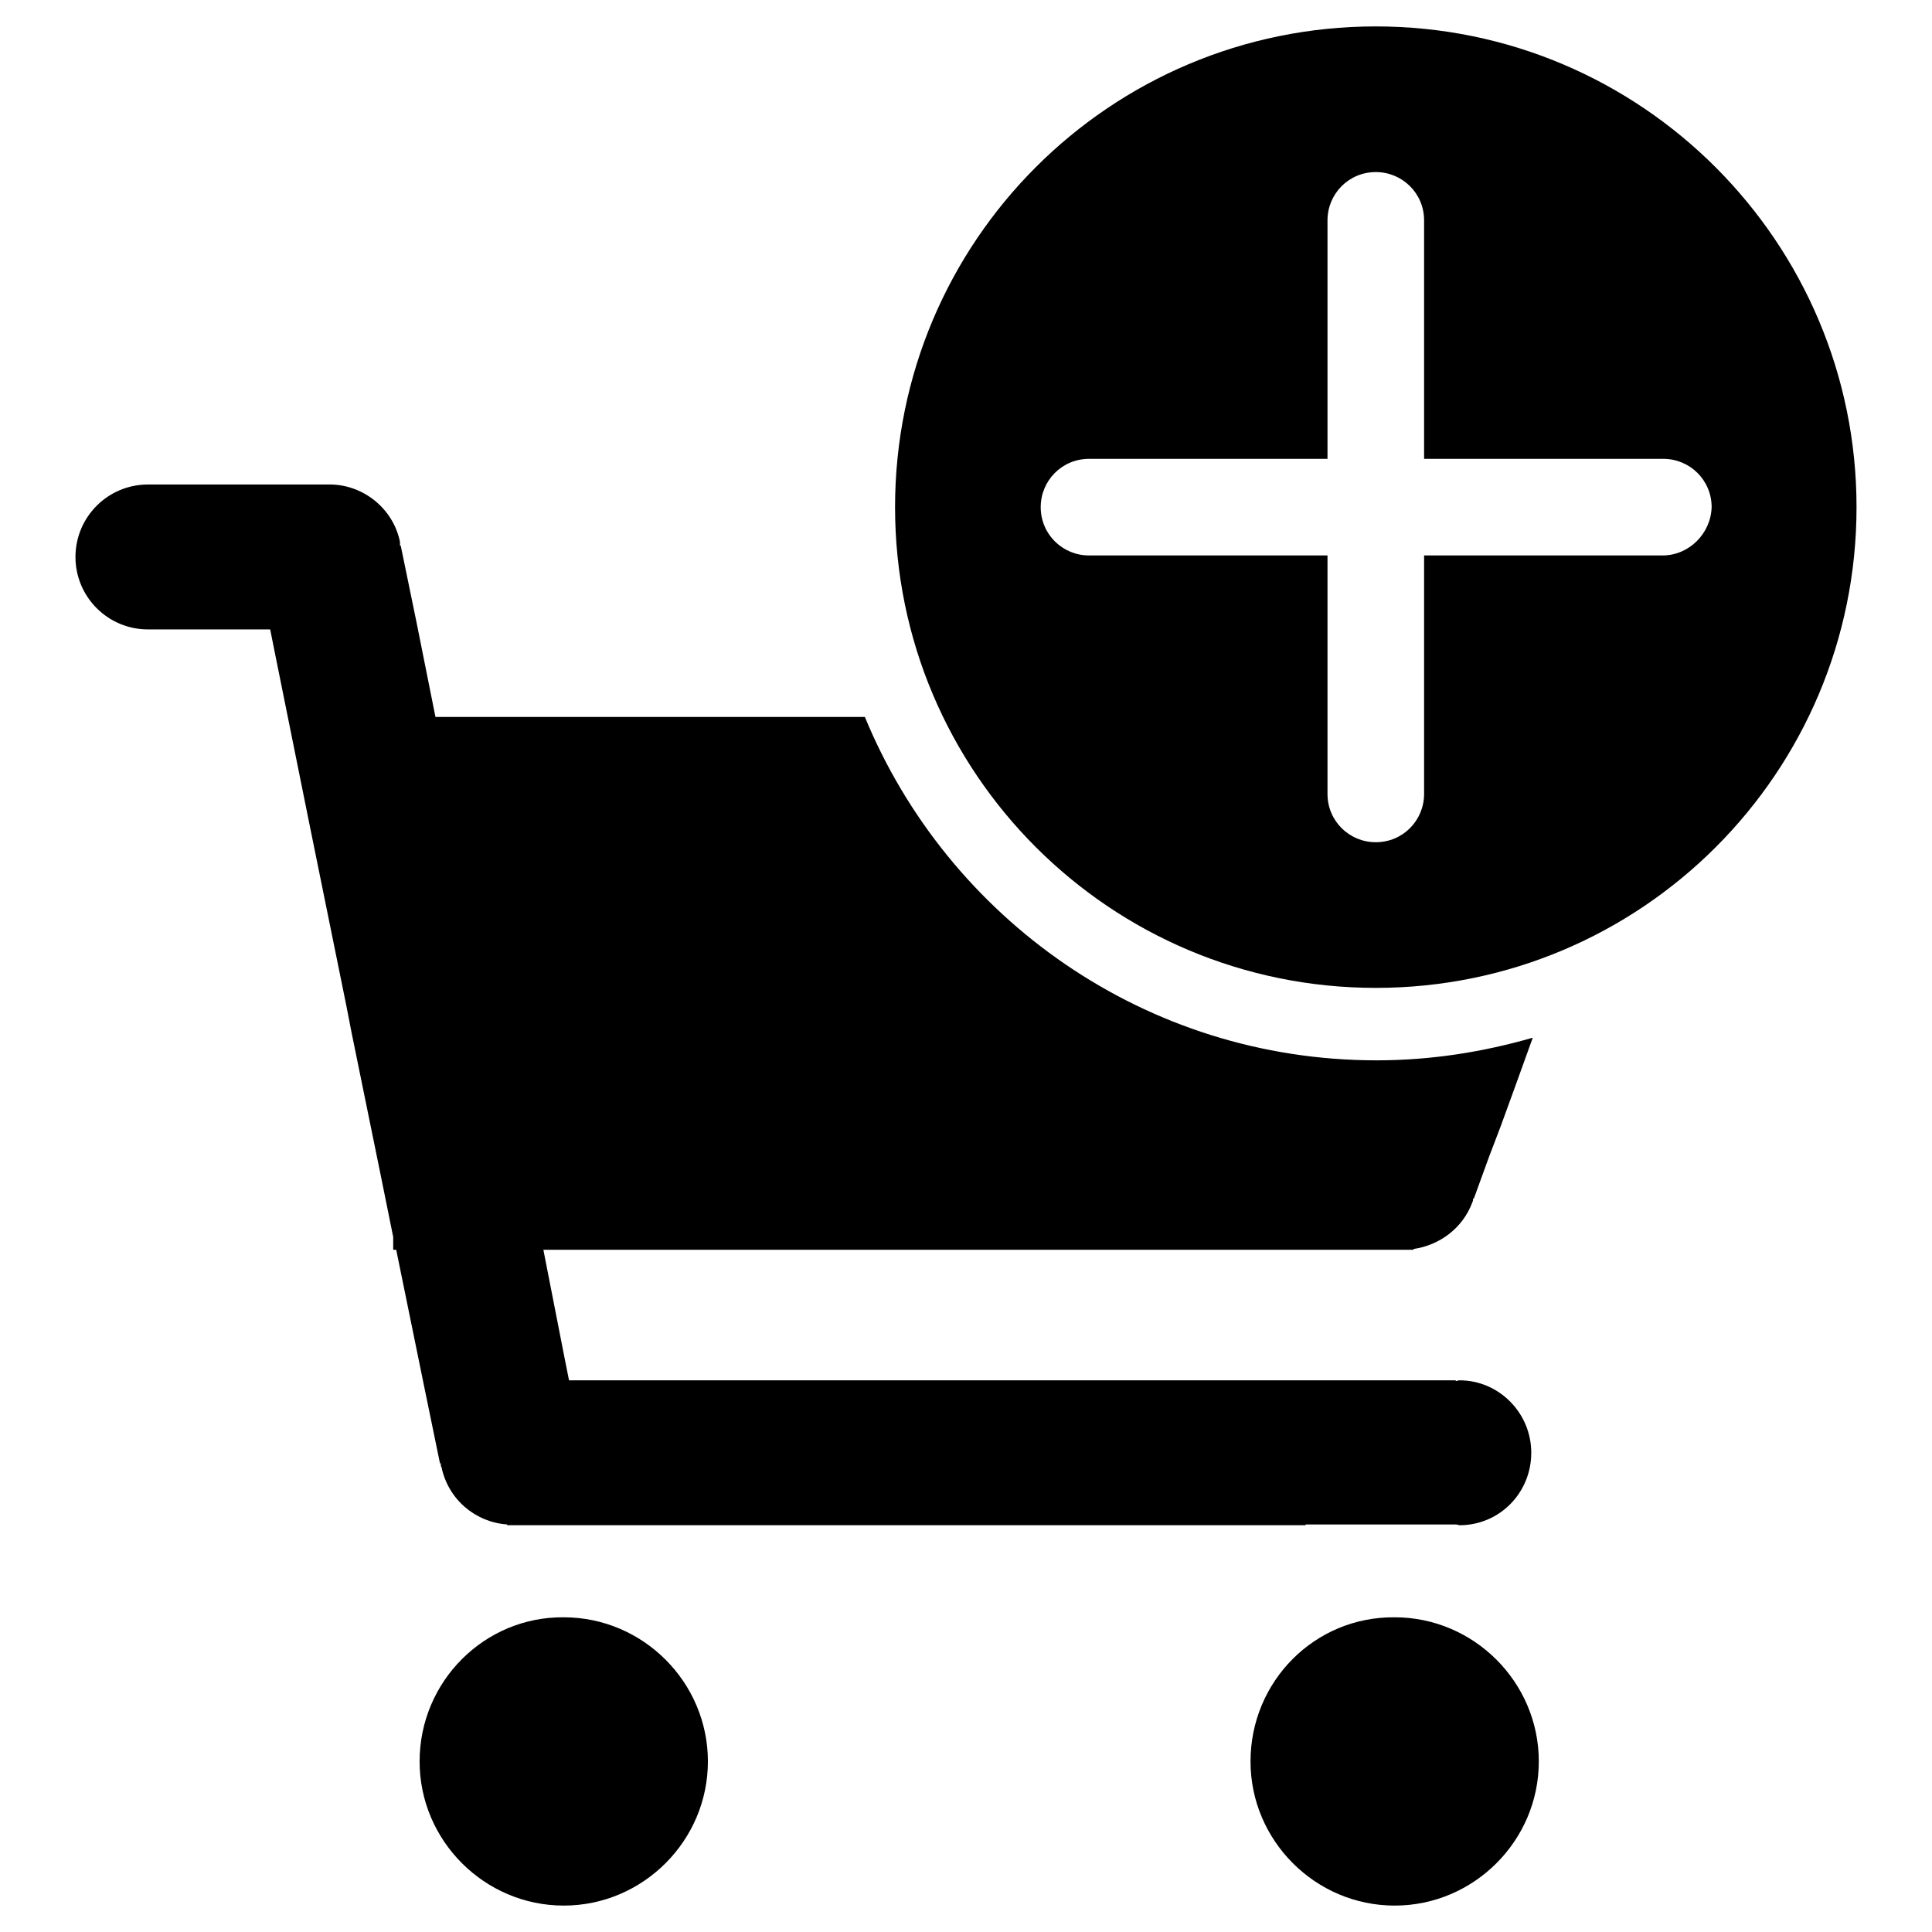 <?xml version="1.0" encoding="utf-8"?>
<!-- Svg Vector Icons : http://www.onlinewebfonts.com/icon -->
<!DOCTYPE svg PUBLIC "-//W3C//DTD SVG 1.1//EN" "http://www.w3.org/Graphics/SVG/1.1/DTD/svg11.dtd">
<svg version="1.1" xmlns="http://www.w3.org/2000/svg" xmlns:xlink="http://www.w3.org/1999/xlink" x="0px" y="0px" viewBox="0 0 256 256" enable-background="new 0 0 256 256" xml:space="preserve">
<g><g><path fill="#000000" d="M55.6,233.4c0,10.5,8.6,19.1,19.1,19.1c10.5,0,19.1-8.6,19.1-19.1s-8.6-19.1-19.1-19.1C64.2,214.2,55.6,222.8,55.6,233.4z"/><path fill="#000000" d="M165.7,233.4c0,10.5,8.6,19.1,19.1,19.1c10.5,0,19.1-8.6,19.1-19.1s-8.6-19.1-19.1-19.1C174.2,214.2,165.7,222.8,165.7,233.4z"/><path fill="#000000" d="M173,202h3.6h2.3h3.6h4.5h5.9V202c0.2,0,0.4,0.1,0.5,0.1c5.3,0,9.5-4.3,9.5-9.6c0-5.3-4.3-9.6-9.5-9.6c-0.2,0-0.4,0.1-0.5,0.1v-0.1h-5.9h-4.5h-3.6h-2.3H173h-4.5H164h-1.3h-4.5h-4.5h-3.6h-2.3h-3.6h-4.5h-5.1h-0.8h-2.9h-2.2h-3.7h-4.4H117h-2.2h-3.7h-5.4h-5.9h-8.1h-4.9h-1h-4.9h-5.5l-0.6-3L72,165.6h115.3v-0.1c3.4-0.5,6.5-2.7,7.8-6.2c0.1-0.2,0.1-0.4,0.1-0.5l0.1,0l2-5.5l1.6-4.2l2-5.5l2.2-6.1c-6.6,1.9-13.5,3-20.7,3c-30.6,0-56.8-18.8-67.8-45.5h-3.1h-0.9h-12h-1.1h-3.7h-1.1h-1.1h-3.7H68.6h-5.9h-5l-2.5-12.5l-2.1-10.2H53c0-0.2,0-0.4,0-0.5c-0.9-4.4-4.8-7.5-9.1-7.6v0h-0.3c0,0,0,0,0,0h-24c-5.3,0-9.6,4.3-9.6,9.6c0,5.3,4.3,9.6,9.6,9.6h16.2l0.6,3l4.5,22.3l5,24.6l0.7,3.6l3.8,18.6l1.7,8.4v1.7h0.4v0l3.7,18.1l2.1,10.2h0.1c0,0.2,0,0.4,0.1,0.5c0.9,4.3,4.5,7.3,8.7,7.6v0.1h0.6l0,0H73h8.1H86h1h4.9h8.1h5.9h5.4h3.7h2.2h3.7h4.4h3.7h2.2h2.9h0.8h5.1h4.5h3.6h2.3h3.6h4.5h4.5h1.3h4.5H173z"/><path fill="#000000" d="M182.3,3.5c-35.2,0-63.7,28.5-63.7,63.7c0,35.2,28.5,63.7,63.7,63.7c35.2,0,63.7-28.5,63.7-63.7C246,32.1,217.5,3.5,182.3,3.5z M220.3,73.6h-31.6v31.6c0,3.5-2.8,6.4-6.4,6.4c-3.5,0-6.4-2.8-6.4-6.4V73.6h-31.6c-3.5,0-6.4-2.8-6.4-6.4c0-3.5,2.8-6.4,6.4-6.4h31.6V29.2c0-3.5,2.8-6.4,6.4-6.4c3.5,0,6.4,2.8,6.4,6.4v31.6h31.7c3.5,0,6.4,2.8,6.4,6.4C226.7,70.7,223.8,73.6,220.3,73.6z"/></g></g>
</svg>